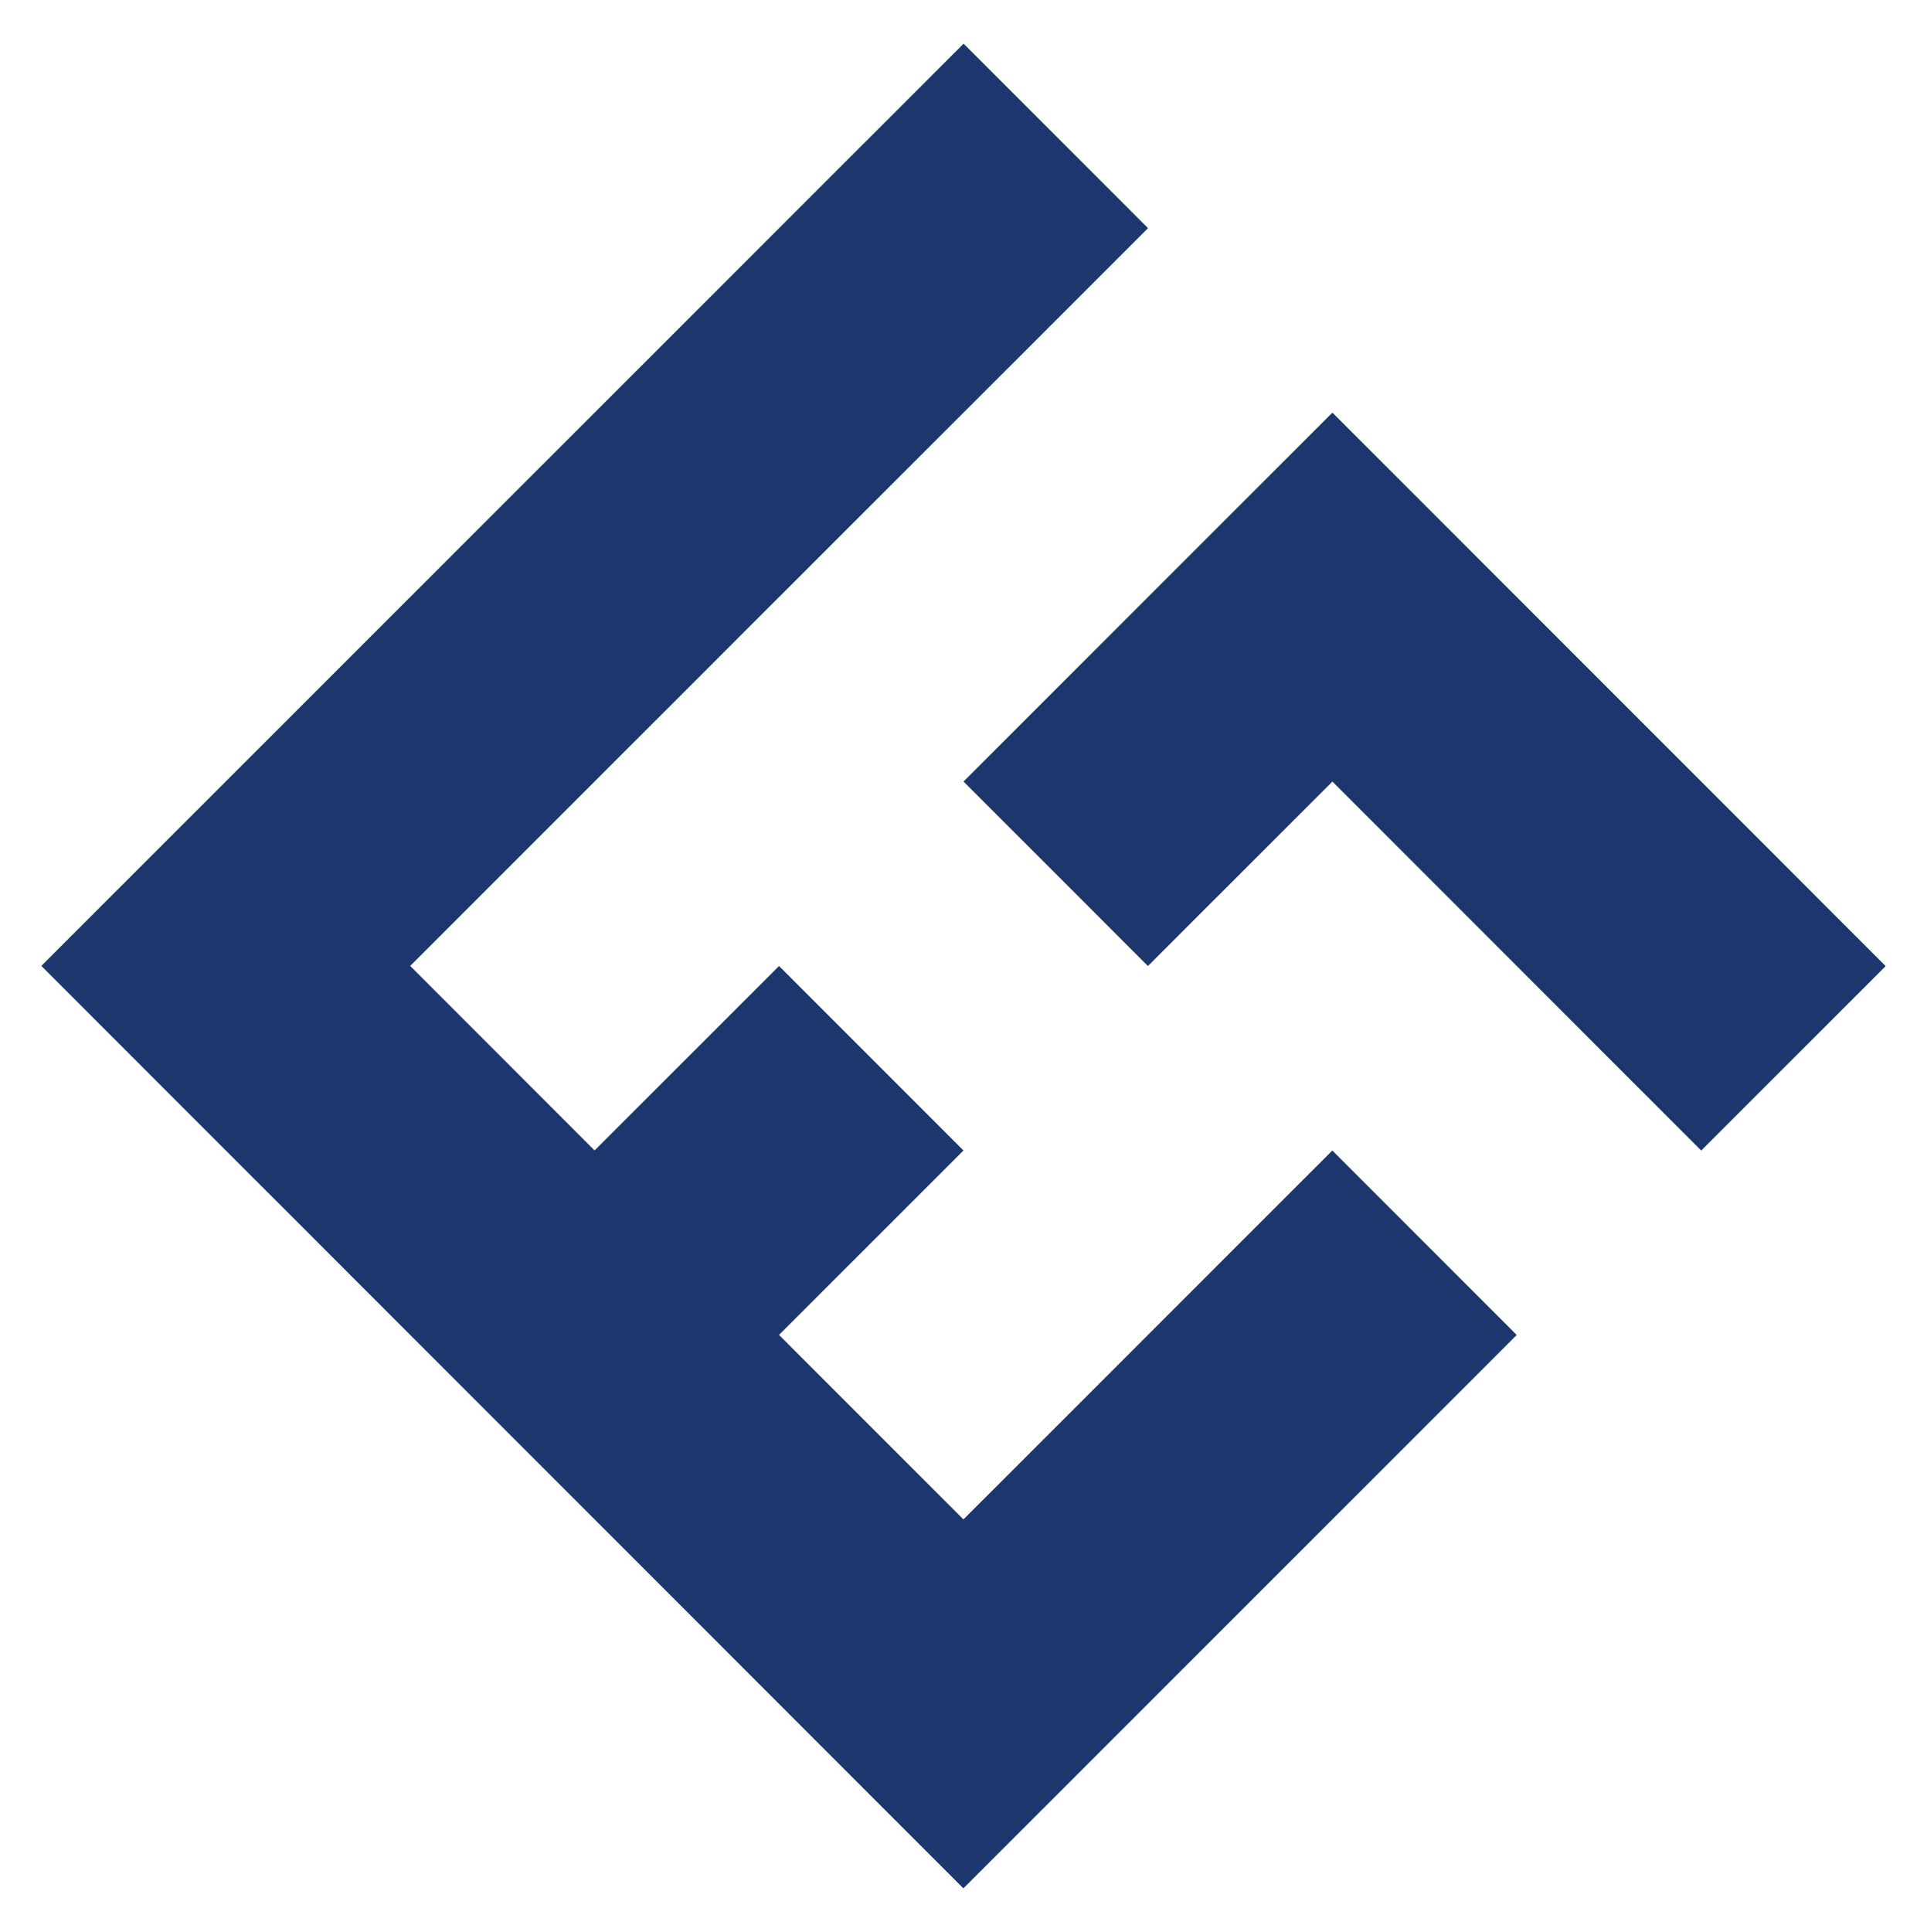 <?xml version="1.0" encoding="utf-8"?>
<!-- Generator: Adobe Illustrator 16.0.0, SVG Export Plug-In . SVG Version: 6.00 Build 0)  -->
<!DOCTYPE svg PUBLIC "-//W3C//DTD SVG 1.1//EN" "http://www.w3.org/Graphics/SVG/1.1/DTD/svg11.dtd">
<svg version="1.1" id="Capa_1" xmlns="http://www.w3.org/2000/svg" xmlns:xlink="http://www.w3.org/1999/xlink" x="0px" y="0px"
	 width="208px" height="208.5px" viewBox="45.072 47.265 208 208.5" enable-background="new 45.072 47.265 208 208.5"
	 xml:space="preserve">
<g>
	<polygon fill="#1D366D" points="188.893,91.796 149.073,131.608 168.981,151.517 188.891,131.611 228.699,171.43 248.61,151.525 	
		"/>
	<polygon fill="#1D366D" points="188.883,171.43 149.067,211.239 129.158,191.327 149.069,171.424 129.163,151.514 109.253,171.419 
		89.347,151.508 109.258,131.603 109.256,131.603 129.163,111.696 129.165,111.697 168.99,71.887 149.083,51.977 49.533,151.504 
		149.059,251.053 208.786,191.335 	"/>
</g>
</svg>
